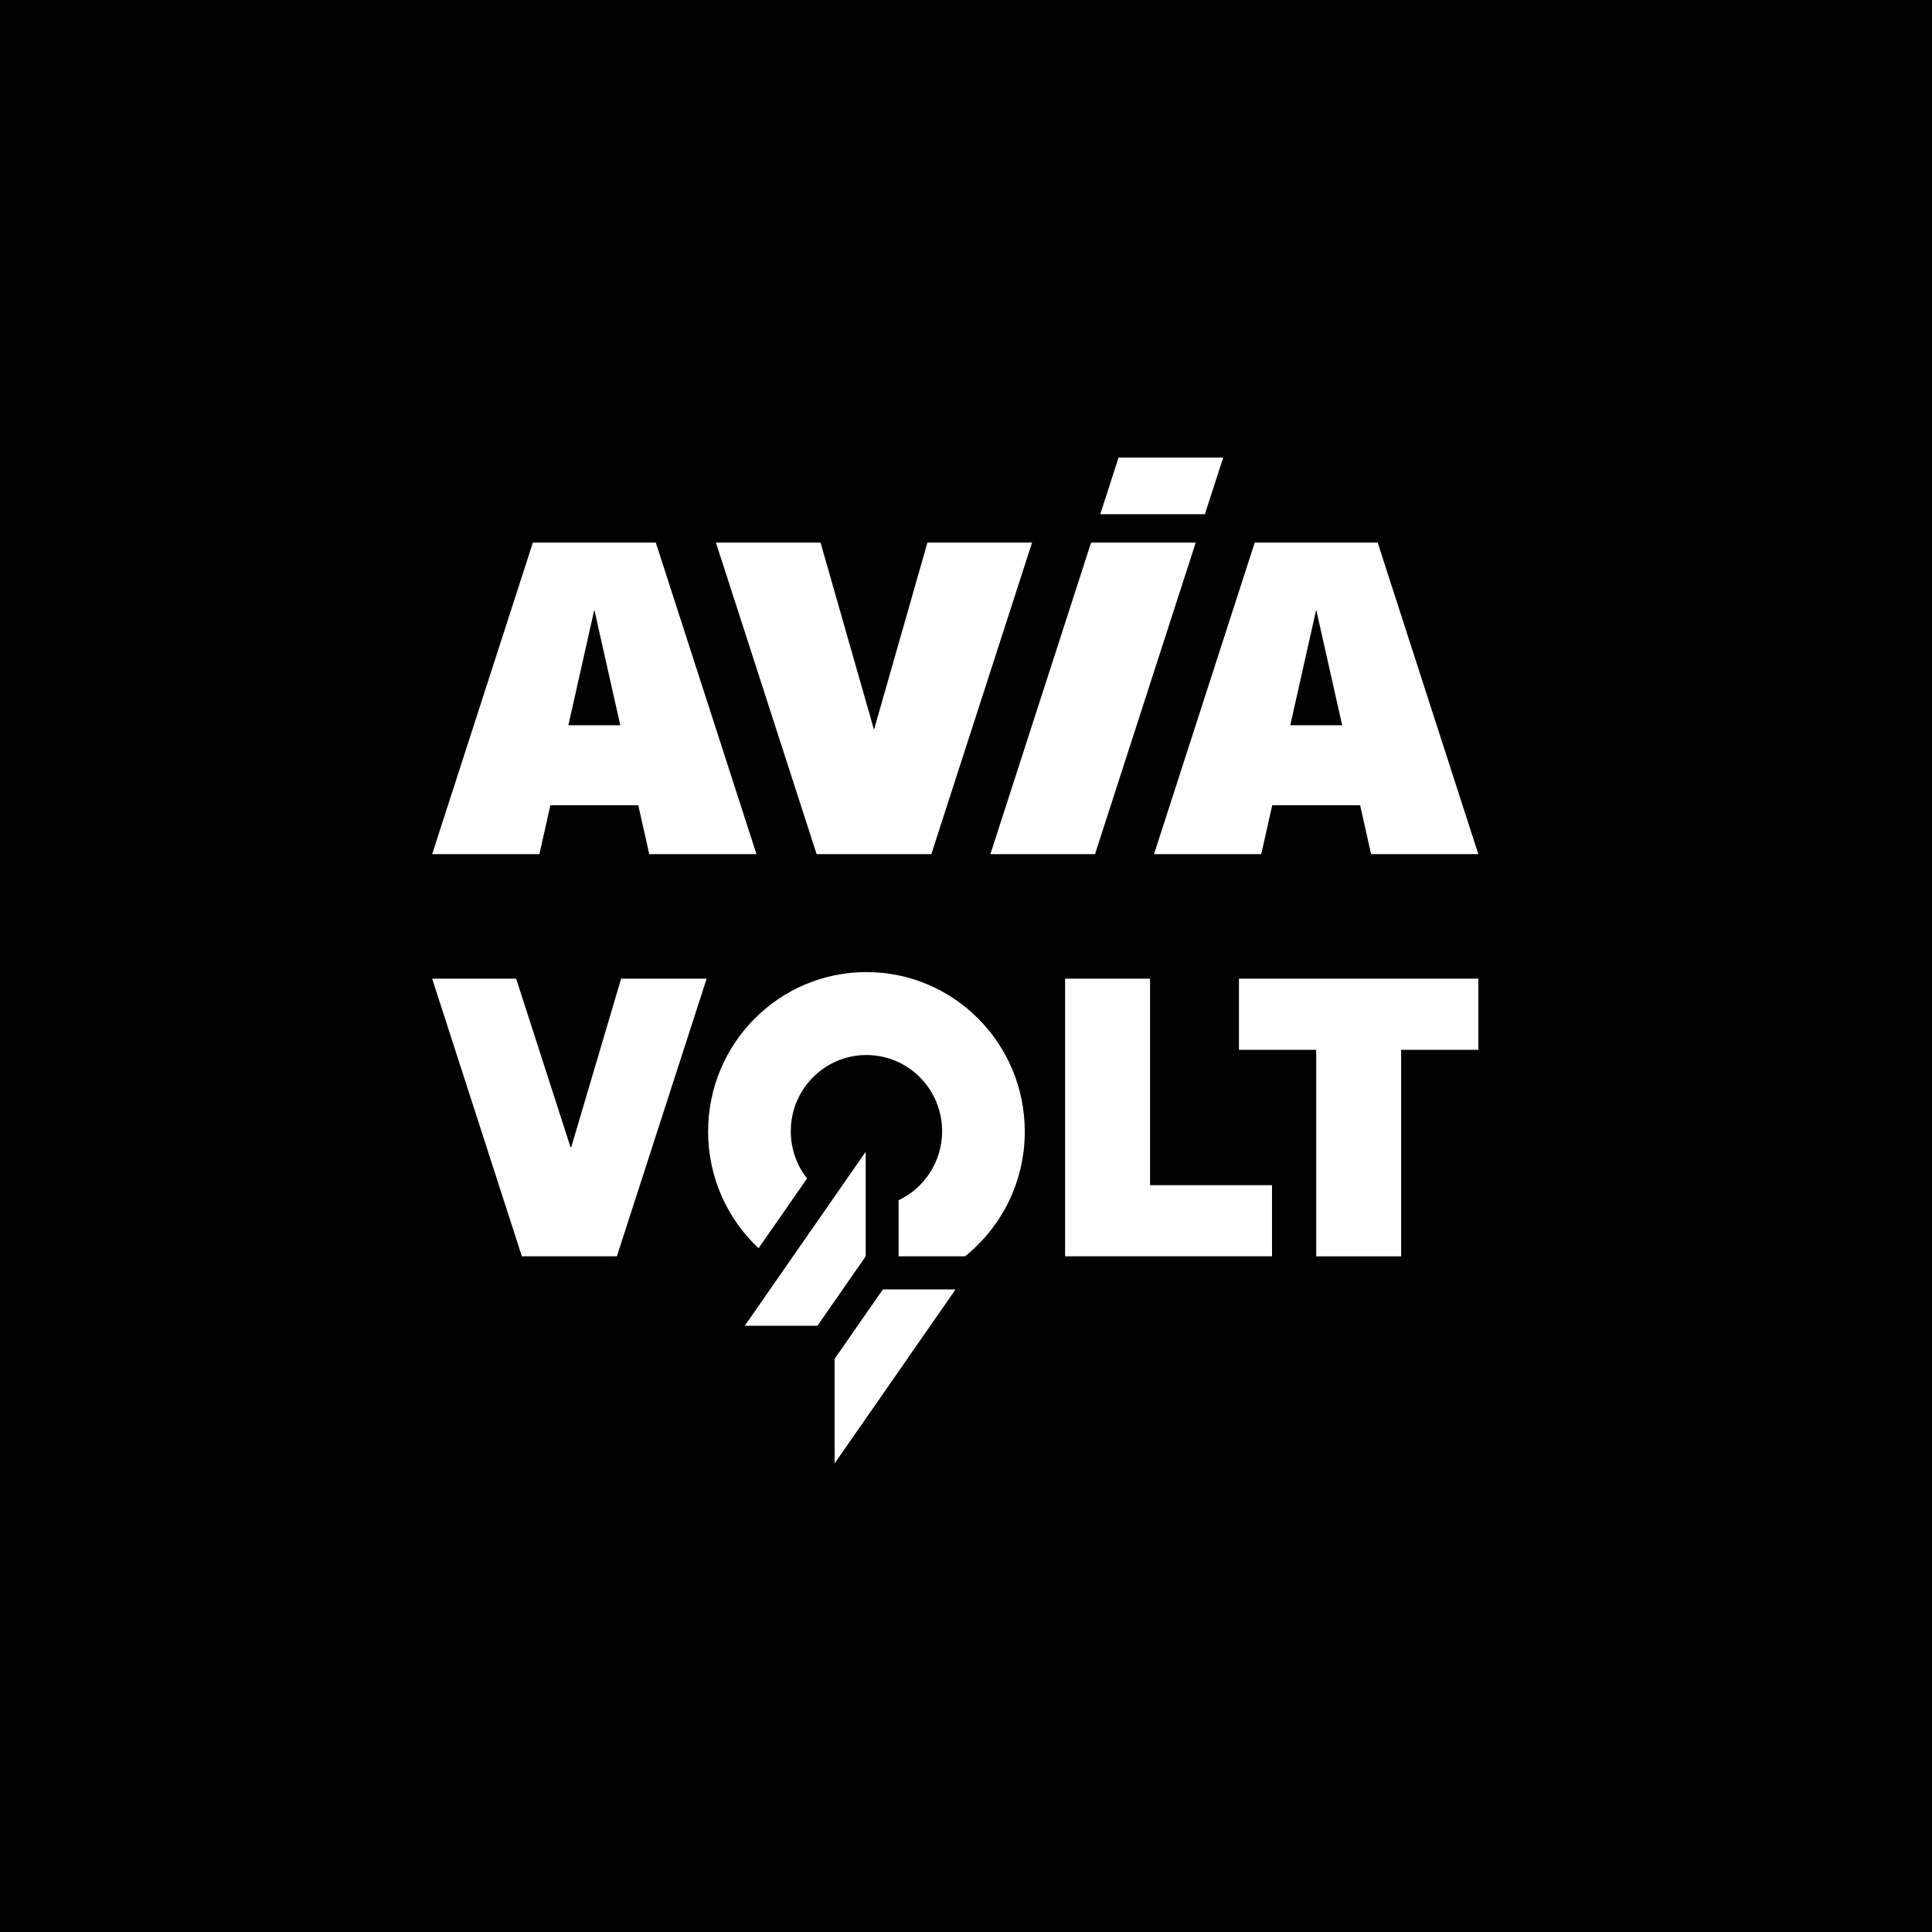 <svg width="76" height="76" viewBox="0 0 76 76" fill="none" xmlns="http://www.w3.org/2000/svg">
<rect width="76" height="76" fill="black"/>
<path d="M24.266 49.421H20.529L17 38.498H20.304L22.442 45.123H22.472L24.433 38.498H27.798L24.266 49.421Z" fill="white"/>
<path d="M41.898 38.498H45.24V46.621H50.038V49.42H41.898V38.498Z" fill="white"/>
<path d="M51.776 41.298H48.738V38.498H58.155V41.298H55.117V49.421H51.776V41.298Z" fill="white"/>
<path d="M34.055 45.307L29.297 52.153H32.156L34.055 49.421V45.307Z" fill="white"/>
<path d="M34.73 50.723L32.832 53.453V57.567L37.59 50.723H34.73Z" fill="white"/>
<path d="M30.362 48.351L31.104 47.285L31.748 46.358C31.347 45.847 31.108 45.203 31.108 44.5C31.108 42.844 32.44 41.502 34.084 41.502C35.728 41.502 37.06 42.844 37.06 44.5C37.06 45.7 36.359 46.736 35.349 47.214V49.421H37.961C39.393 48.272 40.312 46.501 40.312 44.513C40.312 41.047 37.524 38.239 34.084 38.239C30.644 38.239 27.855 41.047 27.855 44.513C27.855 46.325 28.619 47.957 29.839 49.102L30.362 48.351Z" fill="white"/>
<path d="M20.962 21.343L17 33.6H21.218L21.651 31.676H25.108L25.54 33.6H29.758L25.797 21.343H20.962ZM22.358 28.53L23.379 23.985L24.401 28.53H22.358ZM54.194 21.343H49.358L45.396 33.6H49.614L50.047 31.676H53.504L53.936 33.6H58.154L54.194 21.343ZM50.755 28.53L51.776 23.985L52.798 28.53H50.755ZM36.483 21.343L34.381 28.706L32.278 21.343H28.162L32.124 33.6H36.637L40.599 21.343H36.483ZM48.117 18H44.001L43.281 20.229H47.397L48.117 18ZM42.921 21.343L38.959 33.6H43.075L47.037 21.343H42.921Z" fill="white"/>
</svg>
